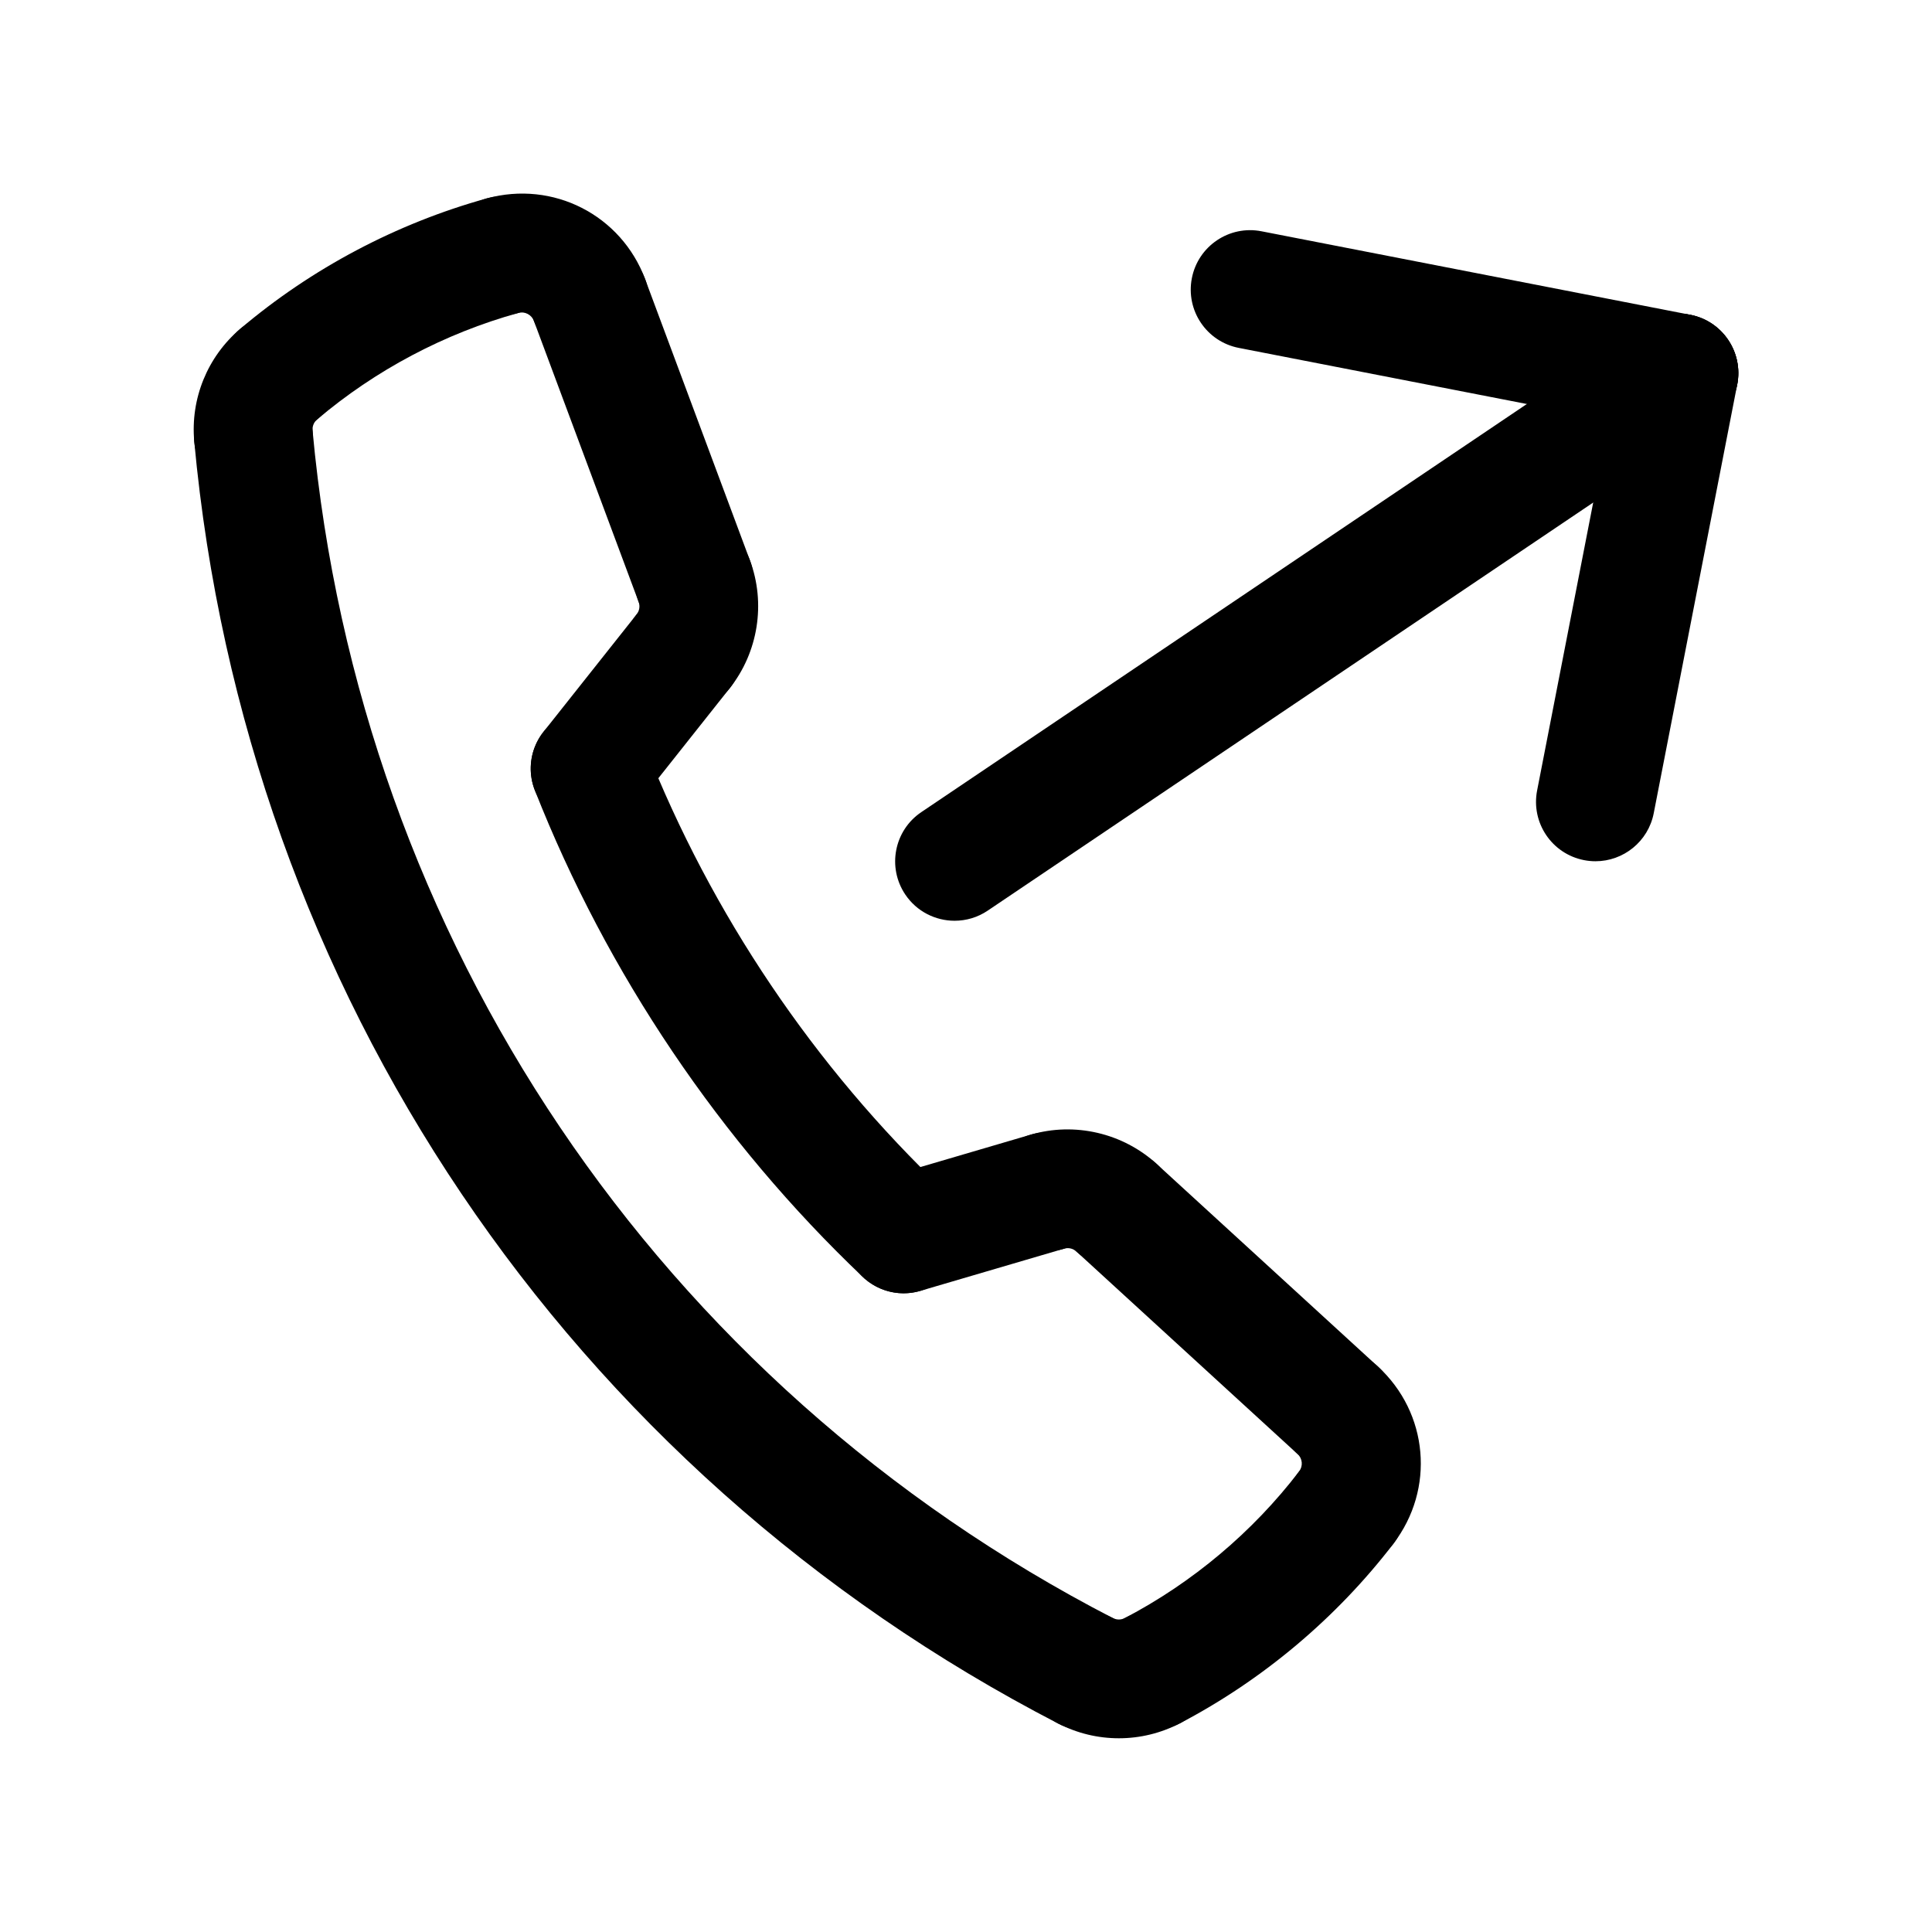 <?xml version="1.0" encoding="UTF-8"?>
<!-- Uploaded to: ICON Repo, www.iconrepo.com, Generator: ICON Repo Mixer Tools -->
<svg fill="#000000" width="800px" height="800px" version="1.1" viewBox="144 144 512 512" xmlns="http://www.w3.org/2000/svg">
 <g>
  <path d="m588.94 258.62c-1 0-2.008-0.094-3.023-0.293l-113.62-22.129c-8.543-1.66-14.105-9.926-12.445-18.461 1.652-8.543 9.941-14.121 18.461-12.445l113.62 22.129c8.543 1.66 14.105 9.926 12.445 18.461-1.465 7.519-8.051 12.738-15.438 12.738z"/>
  <path d="m566.82 372.24c-1 0-2.008-0.094-3.023-0.293-8.543-1.66-14.105-9.926-12.445-18.461l22.129-113.62c1.652-8.543 9.941-14.152 18.461-12.445 8.543 1.66 14.105 9.926 12.445 18.461l-22.129 113.62c-1.457 7.519-8.047 12.738-15.438 12.738z"/>
  <path d="m396.98 388.01c-5.062 0-10.027-2.434-13.066-6.941-4.856-7.211-2.961-16.996 4.25-21.852l191.97-129.38c7.203-4.863 16.996-2.969 21.852 4.25 4.856 7.211 2.961 16.996-4.25 21.852l-191.97 129.38c-2.691 1.82-5.754 2.691-8.785 2.691z"/>
  <path d="m300.24 239.29c-6.383 0-12.383-3.914-14.754-10.25-0.621-1.652-2.434-2.59-4.125-2.109-8.391 2.289-17.051-2.606-19.363-10.988-2.312-8.383 2.606-17.051 10.988-19.363 17.586-4.824 35.629 4.375 42.012 21.453 3.039 8.148-1.102 17.215-9.25 20.254-1.816 0.68-3.676 1.004-5.508 1.004z"/>
  <path d="m217.84 258.91c-4.465 0-8.902-1.891-12.012-5.559-5.621-6.637-4.801-16.562 1.82-22.191 18.879-16.012 41.469-27.969 65.32-34.574 8.352-2.297 17.059 2.59 19.375 10.98 2.32 8.375-2.59 17.051-10.98 19.375-19.484 5.391-37.918 15.152-53.34 28.238-2.965 2.5-6.586 3.731-10.184 3.731z"/>
  <path d="m211.14 275.29c-8.039 0-14.91-6.125-15.656-14.289-1.055-11.328 3.496-22.484 12.172-29.844 6.629-5.621 16.562-4.801 22.191 1.82 5.621 6.637 4.801 16.562-1.82 22.191-0.844 0.715-1.289 1.801-1.188 2.922 0.812 8.66-5.566 16.328-14.227 17.129-0.496 0.047-0.992 0.07-1.473 0.07z"/>
  <path d="m431.68 602.54c-2.434 0-4.894-0.559-7.211-1.754-129.95-67.129-215.55-194.14-228.99-339.79-0.805-8.66 5.574-16.32 14.234-17.121 8.652-0.859 16.32 5.566 17.121 14.234 12.445 134.89 91.734 252.54 212.1 314.7 7.723 3.992 10.754 13.492 6.762 21.215-2.805 5.406-8.309 8.516-14.016 8.516z"/>
  <path d="m440.51 604.66c-5.504 0-10.996-1.289-16.02-3.883-7.723-3.992-10.762-13.484-6.769-21.207 3.992-7.731 13.484-10.762 21.207-6.769 0.984 0.504 2.18 0.512 3.18-0.008 7.715-4.039 17.223-1.039 21.238 6.668 4.031 7.707 1.047 17.223-6.668 21.238-5.051 2.637-10.609 3.961-16.168 3.961z"/>
  <path d="m449.4 602.49c-5.676 0-11.156-3.07-13.965-8.438-4.031-7.707-1.055-17.223 6.652-21.254 17.91-9.367 33.883-22.797 46.184-38.848 5.289-6.894 15.176-8.188 22.082-2.906 6.894 5.297 8.195 15.176 2.906 22.082-15.074 19.641-34.629 36.094-56.57 47.578-2.328 1.199-4.824 1.785-7.289 1.785z"/>
  <path d="m500.76 559.27c-3.344 0-6.723-1.062-9.574-3.25-6.902-5.289-8.203-15.176-2.914-22.074 1.094-1.426 0.914-3.418-0.402-4.621-6.406-5.871-6.848-15.832-0.977-22.238 5.871-6.398 15.824-6.848 22.238-0.977 13.453 12.32 15.223 32.527 4.117 46.996-3.09 4.047-7.766 6.164-12.488 6.164z"/>
  <path d="m498.5 533.47c-3.793 0-7.606-1.371-10.629-4.133l-58.59-53.656c-6.406-5.871-6.848-15.832-0.977-22.238 5.863-6.398 15.832-6.848 22.238-0.977l58.59 53.656c6.406 5.871 6.848 15.832 0.977 22.238-3.098 3.387-7.34 5.109-11.609 5.109z"/>
  <path d="m439.9 479.81c-3.793 0-7.613-1.371-10.645-4.141-0.875-0.812-2.133-1.102-3.258-0.754-8.312 2.473-17.09-2.32-19.539-10.668-2.457-8.344 2.32-17.09 10.668-19.539 11.652-3.441 24.465-0.449 33.426 7.762 6.398 5.879 6.832 15.84 0.953 22.246-3.106 3.379-7.348 5.094-11.605 5.094z"/>
  <path d="m383.48 486.74c-6.809 0-13.082-4.449-15.098-11.32-2.457-8.344 2.332-17.09 10.668-19.539l38.078-11.18c8.383-2.457 17.098 2.332 19.539 10.668 2.457 8.344-2.332 17.09-10.668 19.539l-38.078 11.18c-1.484 0.438-2.973 0.652-4.441 0.652z"/>
  <path d="m383.49 486.73c-3.898 0-7.793-1.441-10.848-4.328-37.762-35.887-67.809-80.469-86.898-128.95-3.18-8.086 0.797-17.223 8.887-20.422 8.102-3.188 17.223 0.812 20.422 8.887 17.414 44.227 44.824 84.906 79.285 117.64 6.305 5.992 6.559 15.957 0.566 22.262-3.094 3.258-7.25 4.906-11.414 4.906z"/>
  <path d="m300.39 363.43c-3.434 0-6.879-1.117-9.77-3.41-6.816-5.406-7.965-15.305-2.559-22.121l24.656-31.094c5.406-6.816 15.32-7.941 22.121-2.559 6.816 5.406 7.965 15.305 2.559 22.121l-24.656 31.094c-3.109 3.93-7.715 5.969-12.352 5.969z"/>
  <path d="m325.05 332.34c-3.434 0-6.879-1.117-9.77-3.41-6.809-5.398-7.965-15.297-2.559-22.121 0.738-0.93 0.938-2.203 0.52-3.32-3.039-8.148 1.109-17.223 9.258-20.254 8.109-3.031 17.215 1.102 20.246 9.258 4.242 11.375 2.188 24.363-5.352 33.883-3.113 3.926-7.707 5.965-12.344 5.965z"/>
  <path d="m327.99 313.75c-6.383 0-12.391-3.922-14.754-10.258l-27.75-74.453c-3.039-8.148 1.109-17.215 9.258-20.246 8.109-3.039 17.215 1.109 20.246 9.258l27.75 74.453c3.039 8.148-1.109 17.215-9.258 20.246-1.809 0.676-3.664 1-5.492 1z"/>
 </g>
</svg>